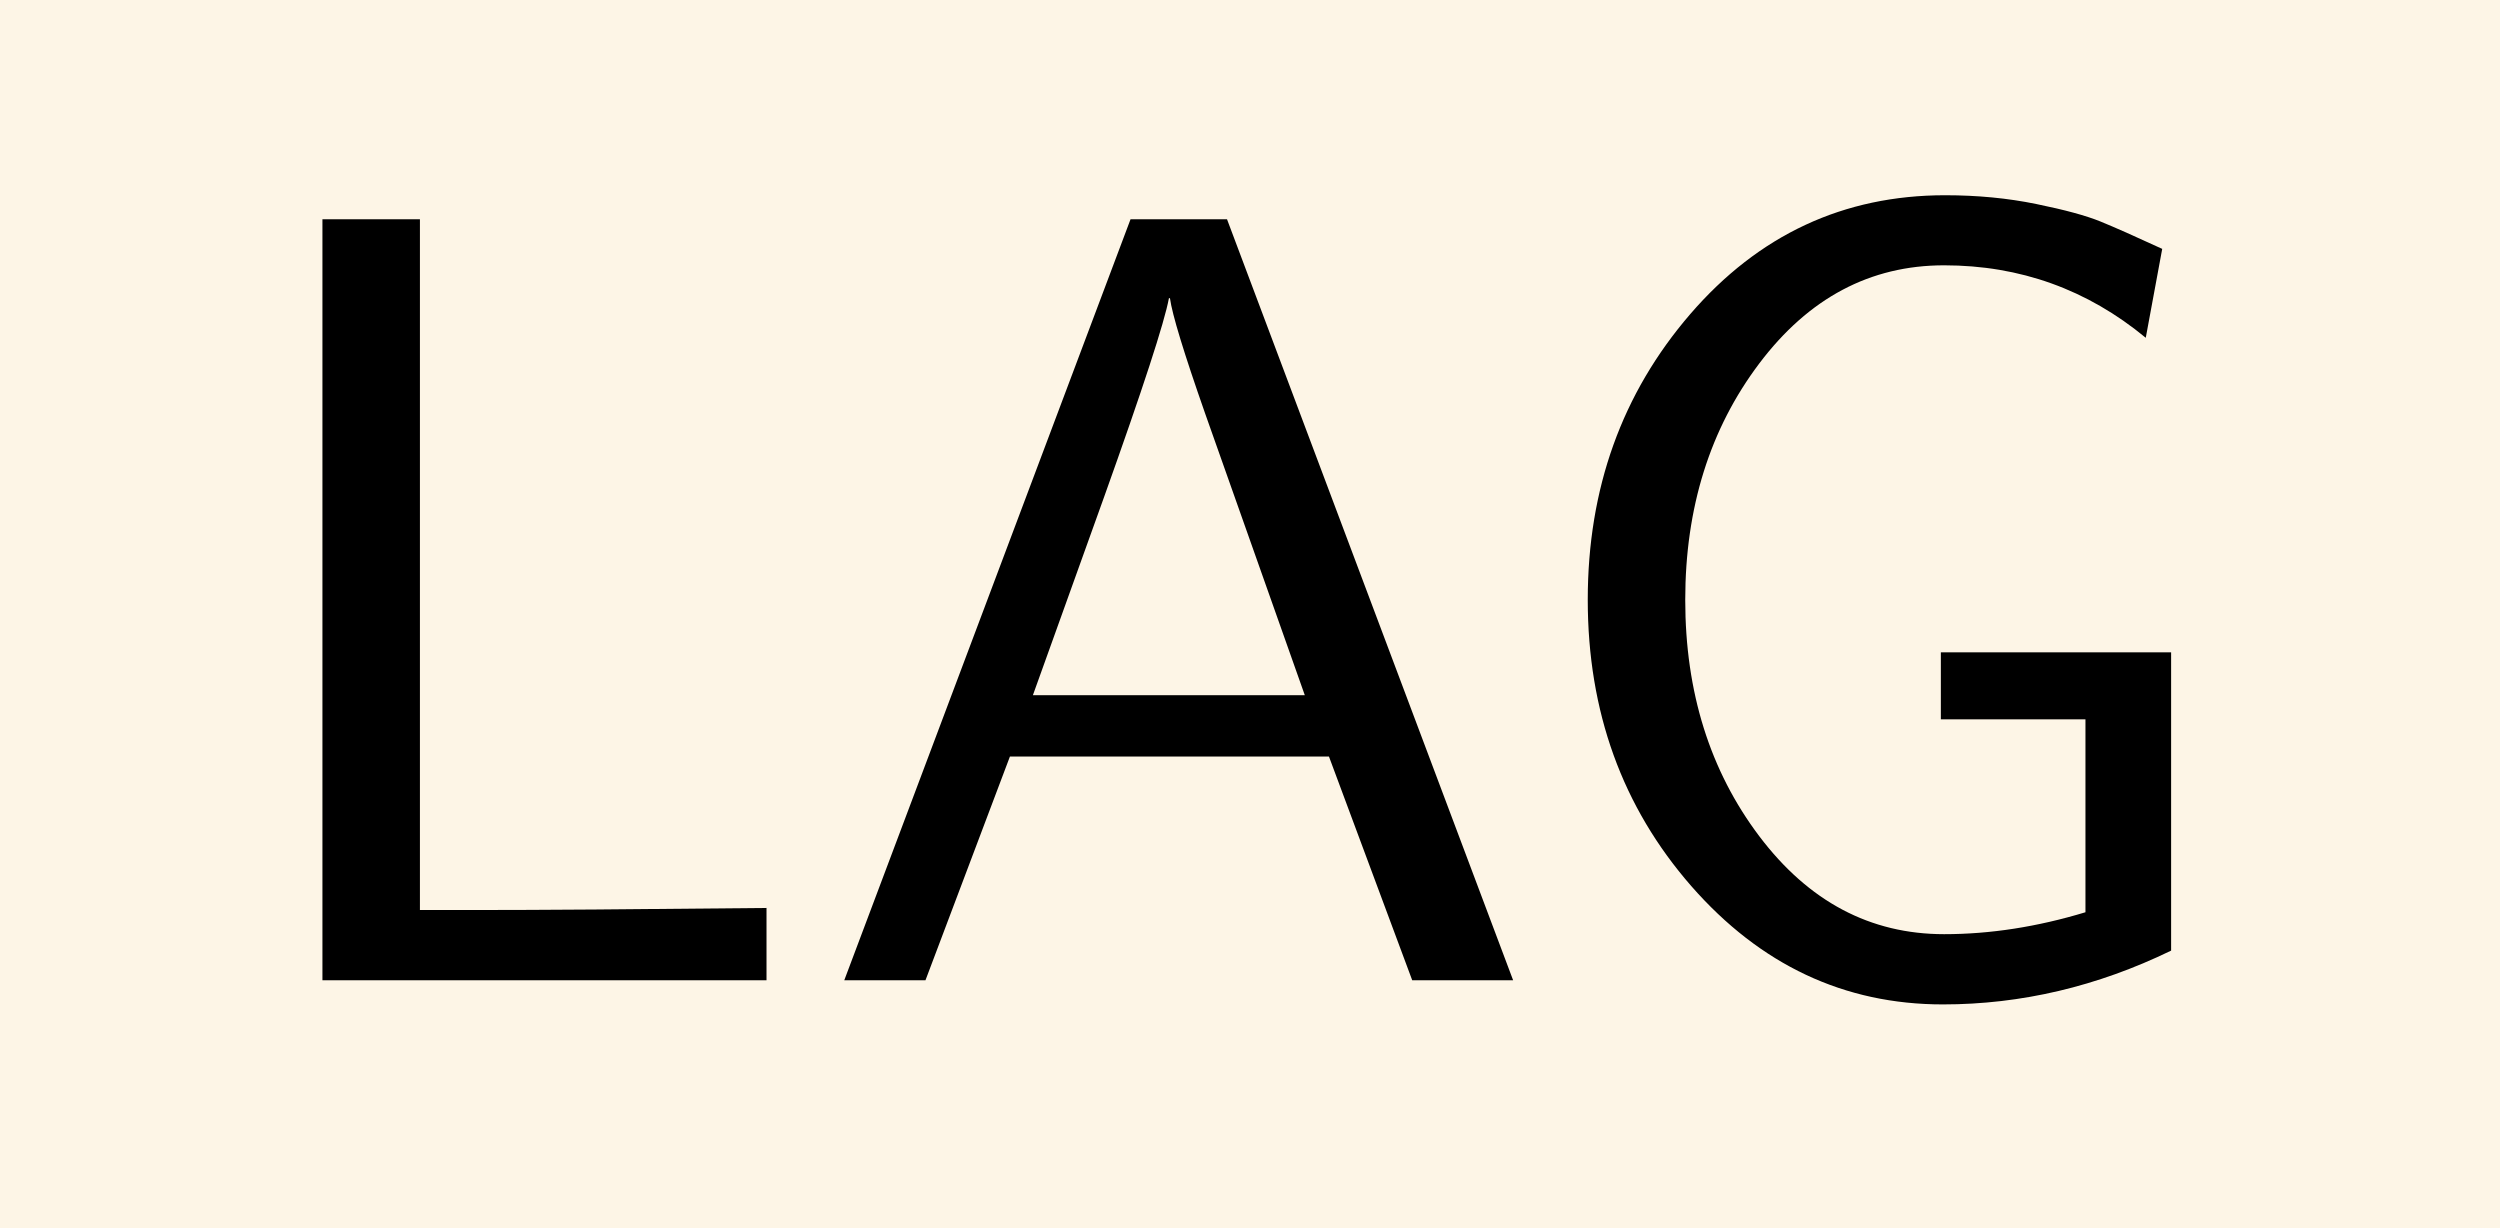 <?xml version="1.0" encoding="UTF-8"?>
<!DOCTYPE svg PUBLIC '-//W3C//DTD SVG 1.0//EN'
          'http://www.w3.org/TR/2001/REC-SVG-20010904/DTD/svg10.dtd'>
<svg fill-opacity="1" xmlns:xlink="http://www.w3.org/1999/xlink" color-rendering="auto" color-interpolation="auto" text-rendering="auto" stroke="black" stroke-linecap="square" width="57" stroke-miterlimit="10" shape-rendering="auto" stroke-opacity="1" fill="black" stroke-dasharray="none" font-weight="normal" stroke-width="1" viewBox="0 0 57 28" height="28" xmlns="http://www.w3.org/2000/svg" font-family="'Dialog'" font-style="normal" stroke-linejoin="miter" font-size="12px" stroke-dashoffset="0" image-rendering="auto"
><!--Generated by the Batik Graphics2D SVG Generator--><defs id="genericDefs"
  /><g
  ><g fill="rgb(253,245,230)" stroke="rgb(253,245,230)"
    ><rect x="0" width="57" height="28" y="0" stroke="none"
    /></g
    ><g font-size="100px" transform="scale(25,25) translate(0.2,0.894) scale(0.01,0.01)" text-rendering="geometricPrecision" color-rendering="optimizeQuality" image-rendering="optimizeQuality" font-family="'jlm_cmss10'" color-interpolation="linearRGB"
    ><path d="M18.297 -69.406 L18.297 -6.406 L23.203 -6.406 Q32.094 -6.406 49.906 -6.594 L49.906 0 L9.406 0 L9.406 -69.406 L18.297 -69.406 Z" stroke="none"
    /></g
    ><g font-size="100px" transform="matrix(25,0,0,25,0,0) translate(0.742,0.894) scale(0.01,0.01)" text-rendering="geometricPrecision" color-rendering="optimizeQuality" image-rendering="optimizeQuality" font-family="'jlm_cmss10'" color-interpolation="linearRGB"
    ><path d="M37.703 -69.406 L63.797 0 L54.594 0 L47 -20.406 L17.906 -20.406 L10.203 0 L2.797 0 L28.906 -69.406 L37.703 -69.406 ZM44.797 -26 L35.703 -51.703 Q32.797 -60 32.5 -62.203 L32.406 -62.203 Q31.797 -58.906 26.5 -44.094 L20 -26 L44.797 -26 Z" stroke="none"
    /></g
    ><g font-size="100px" transform="matrix(25,0,0,25,0,0) translate(1.381,0.894) scale(0.01,0.01)" text-rendering="geometricPrecision" color-rendering="optimizeQuality" image-rendering="optimizeQuality" font-family="'jlm_cmss10'" color-interpolation="linearRGB"
    ><path d="M59.906 -29.906 L59.906 -2.703 Q49.797 2.203 39.094 2.203 Q25.594 2.203 16.141 -8.594 Q6.703 -19.406 6.703 -34.703 Q6.703 -49.906 16.047 -60.75 Q25.406 -71.594 39.297 -71.594 Q43.703 -71.594 47.594 -70.797 Q51.5 -70 53.453 -69.203 Q55.406 -68.406 59.094 -66.703 L57.594 -58.594 Q49.594 -65.203 39.203 -65.203 Q29.094 -65.203 22.344 -56.25 Q15.594 -47.297 15.594 -34.688 Q15.594 -22.094 22.344 -13.141 Q29.094 -4.203 39.203 -4.203 Q45.5 -4.203 52.094 -6.203 L52.094 -23.797 L38.906 -23.797 L38.906 -29.906 L59.906 -29.906 Z" stroke="none"
    /></g
  ></g
></svg
>
